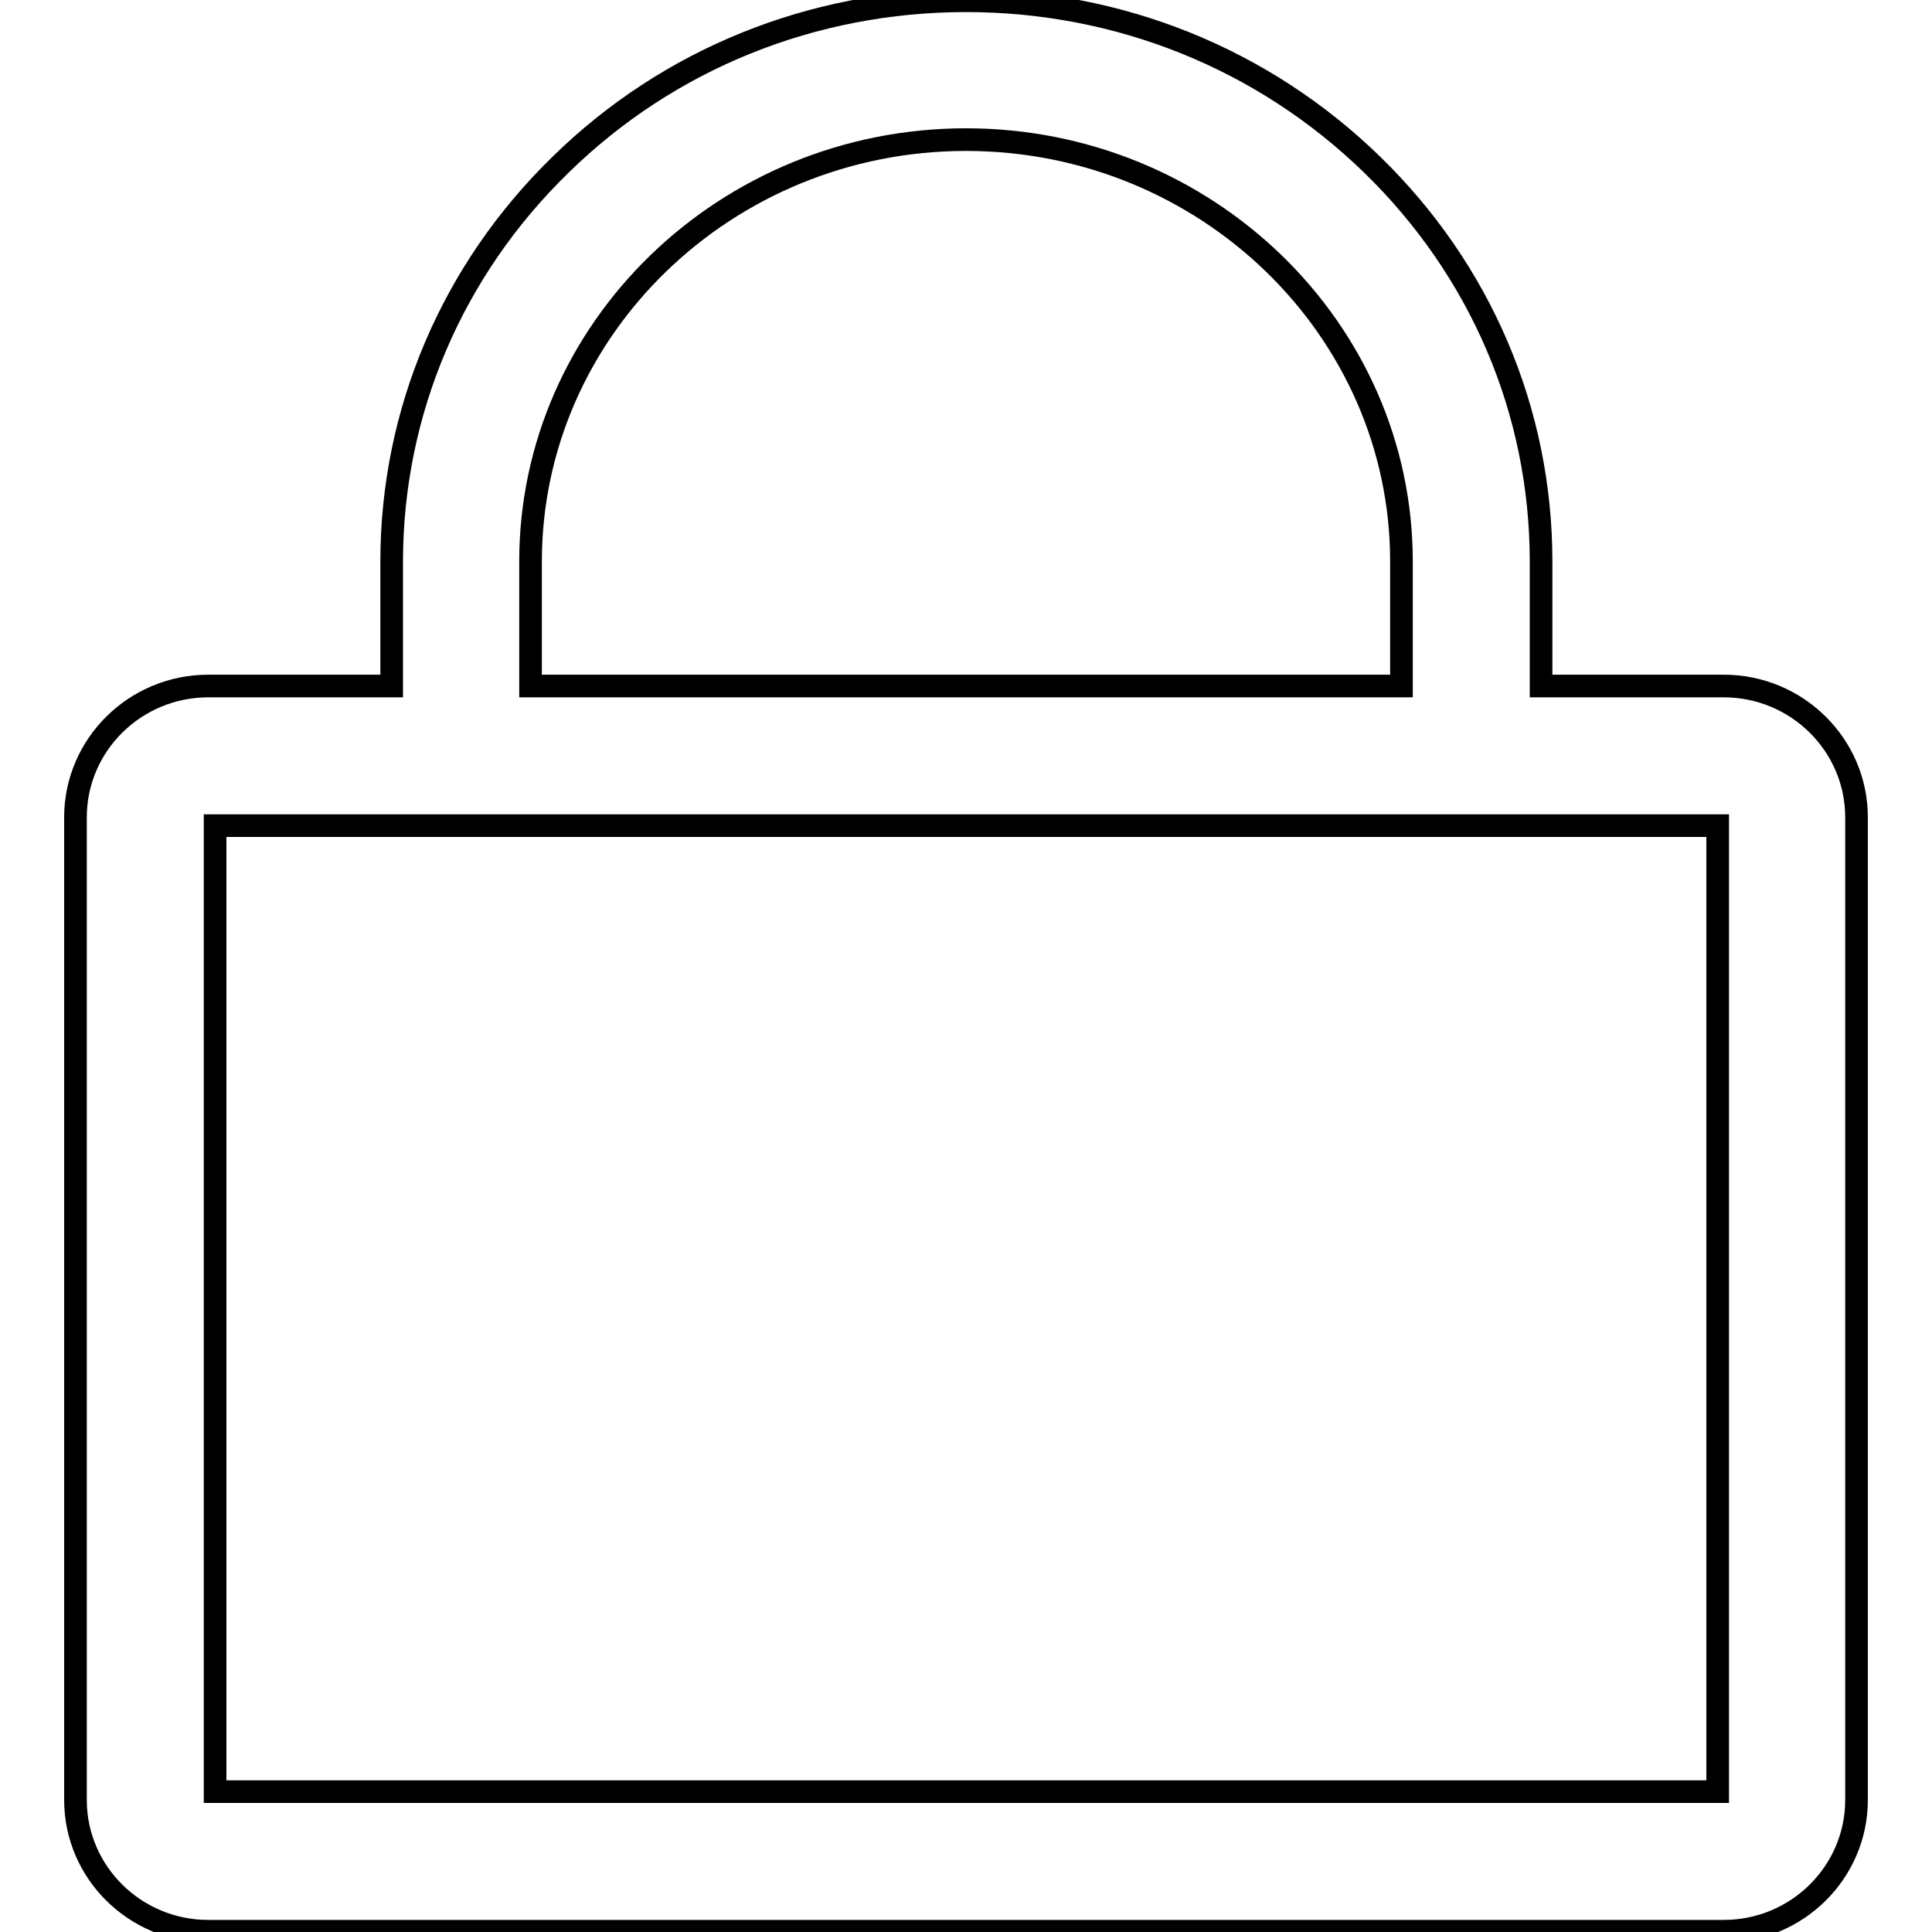 <?xml version="1.0" encoding="utf-8"?>
<!-- Svg Vector Icons : http://www.onlinewebfonts.com/icon -->
<!DOCTYPE svg PUBLIC "-//W3C//DTD SVG 1.1//EN" "http://www.w3.org/Graphics/SVG/1.1/DTD/svg11.dtd">
<svg version="1.1" xmlns="http://www.w3.org/2000/svg" xmlns:xlink="http://www.w3.org/1999/xlink" x="0px" y="0px" viewBox="0 0 256 256" enable-background="new 0 0 256 256" xml:space="preserve">
<g><g><path stroke-width="3" fill-opacity="0" stroke="#000000"  d="M228.4,90.9h-24.2V74.4c0-19.9-8-38.6-22.4-52.6C167.4,7.8,148.3,0.1,128,0.1c-20.3,0-39.4,7.7-53.7,21.7c-14.4,14-22.4,32.8-22.4,52.6v16.5H27.6c-9.7,0-17.6,7.8-17.6,17.4v130.2c0,9.6,7.9,17.4,17.6,17.4h200.8c9.7,0,17.6-7.8,17.6-17.4V108.3C246,98.7,238.1,90.9,228.4,90.9L228.4,90.9z M70.3,74.4c0-30.8,25.9-55.9,57.7-55.9s57.7,25.1,57.7,55.9v16.5H70.3V74.4L70.3,74.4z M227.5,237.4H28.5V109.4h199.1V237.4L227.5,237.4z"/></g></g>
</svg>